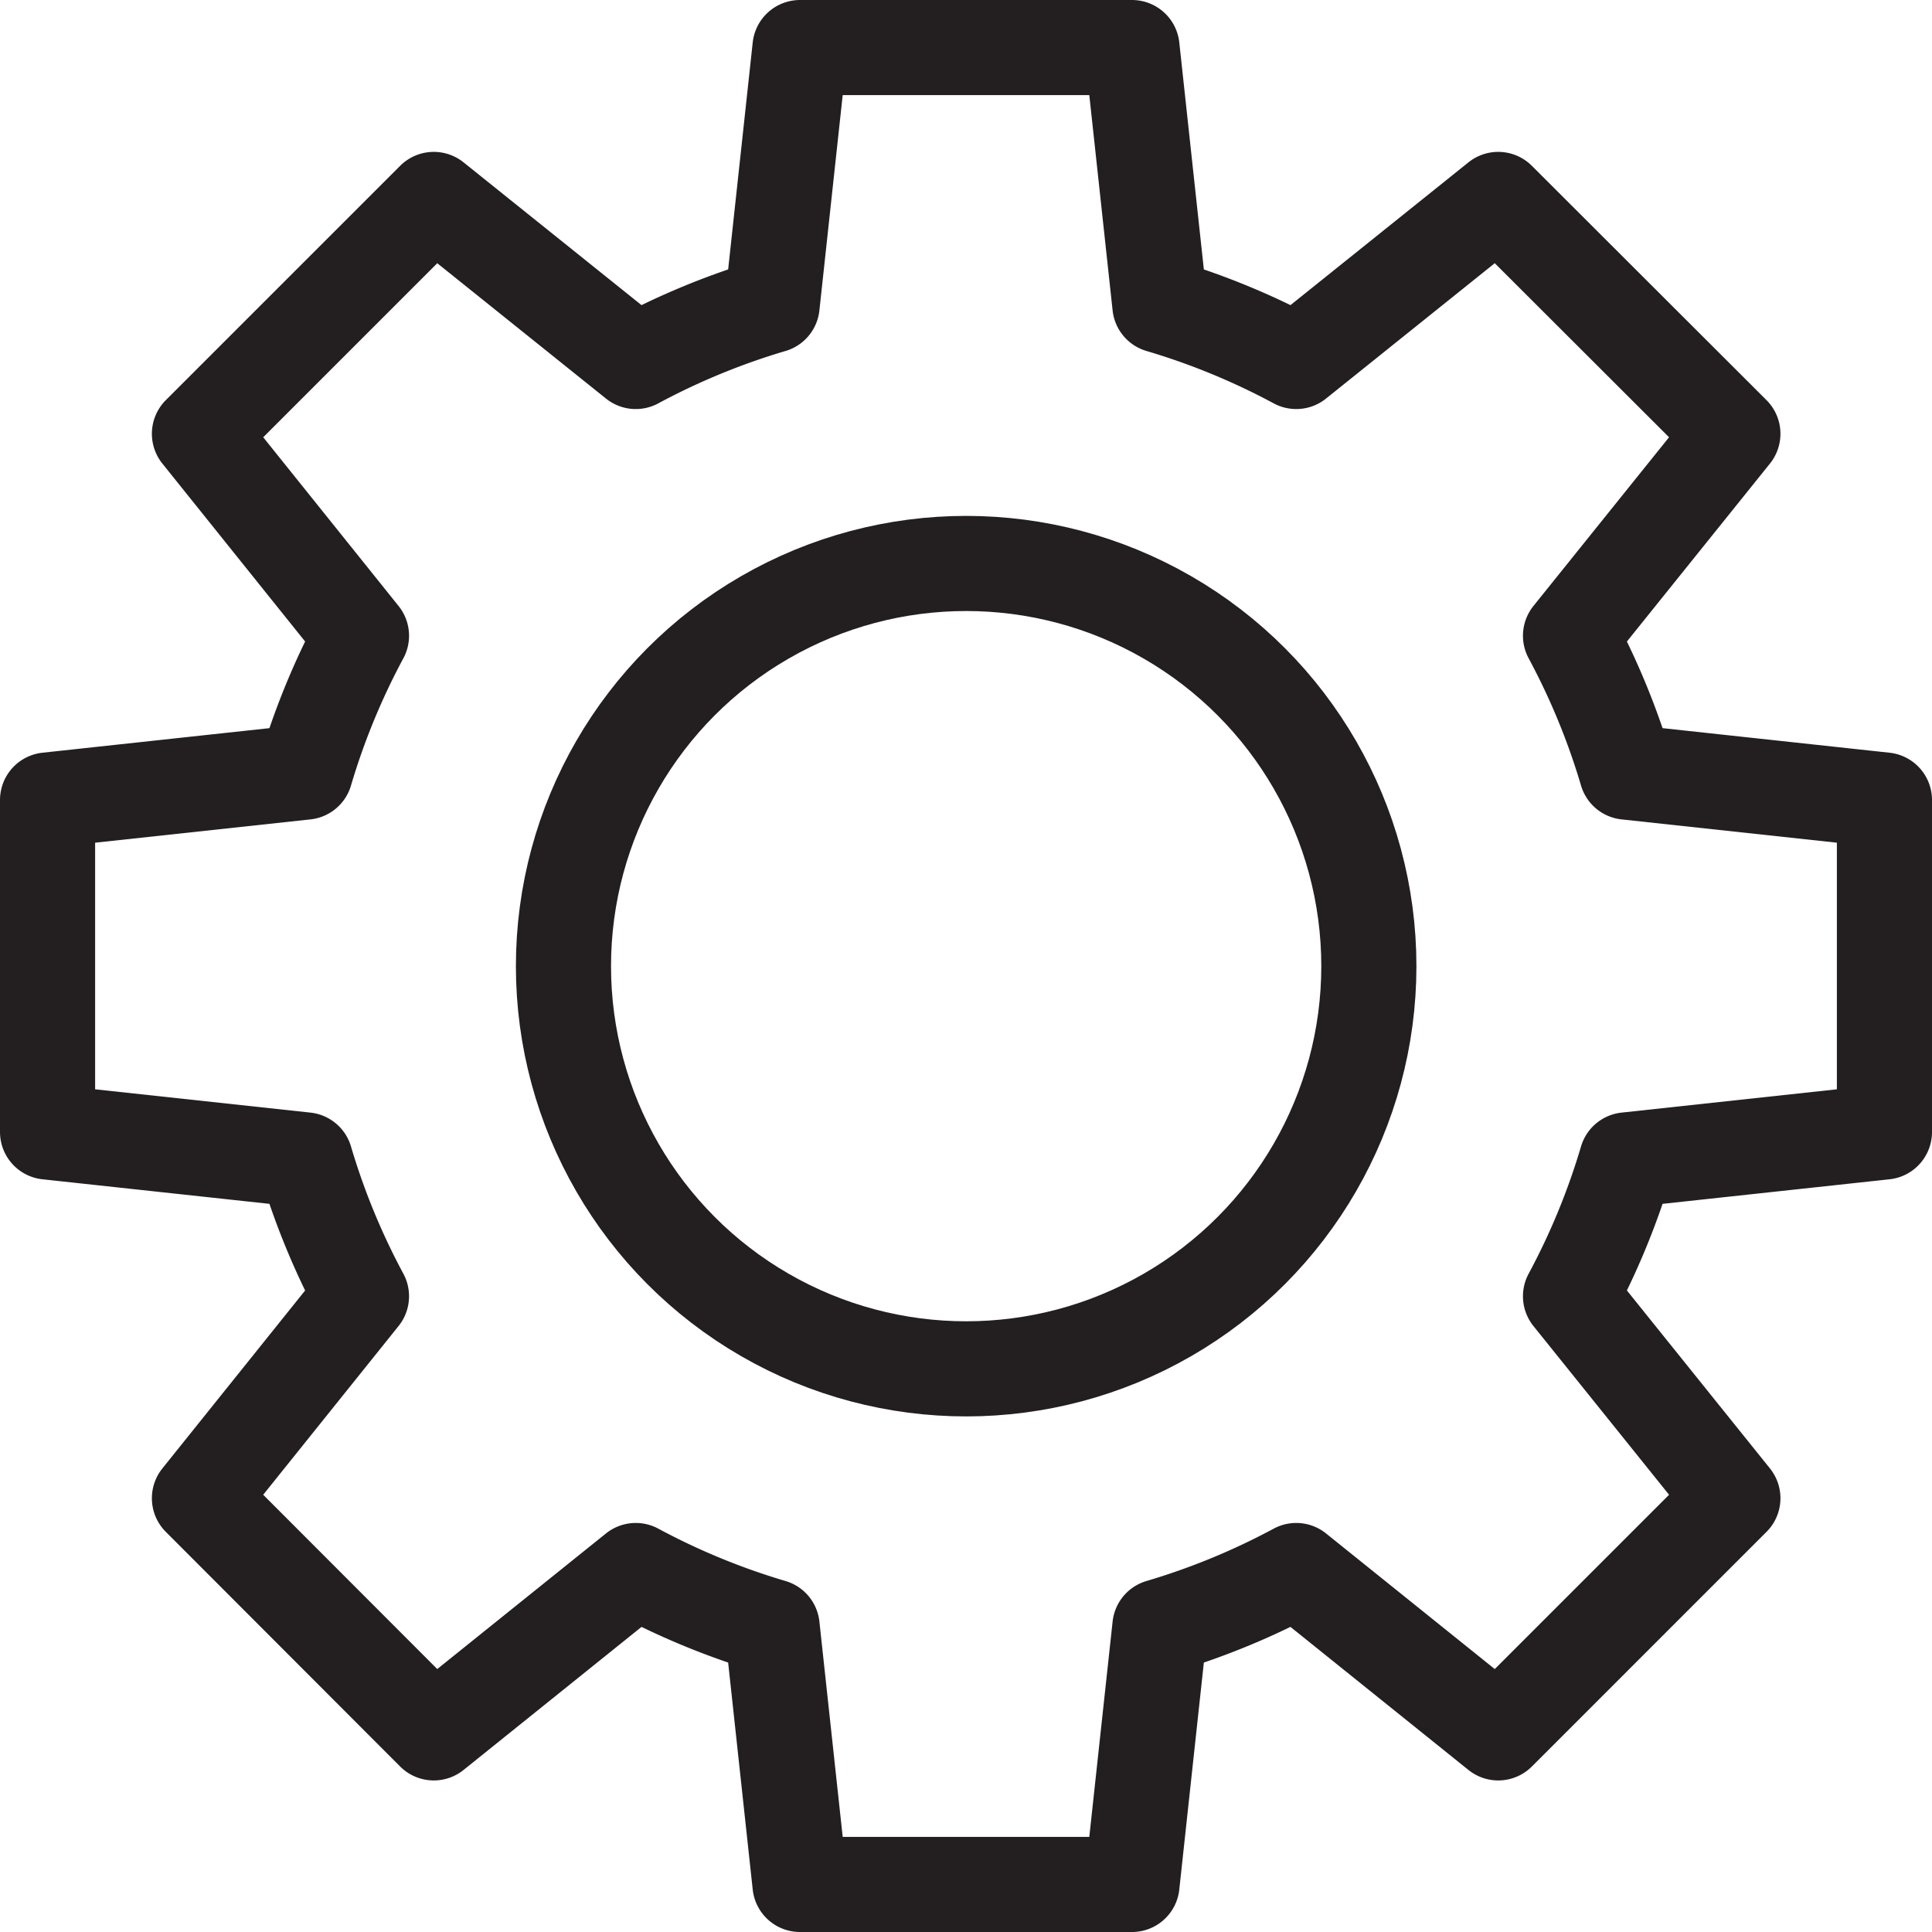 <svg id="Layer_1" data-name="Layer 1" xmlns="http://www.w3.org/2000/svg" viewBox="0 0 60.93 60.93"><defs><style>.cls-1{fill:none;stroke:#231f20;stroke-linecap:round;stroke-linejoin:round;stroke-width:3px;}</style></defs><circle class="cls-1" cx="30.47" cy="30.47" r="12.7"/><path class="cls-1" d="M59.43,35.7V25.23l-8.13-.88a22.6,22.6,0,0,0-1.77-4.3l5.12-6.37-7.4-7.39L40.88,11.4a22.6,22.6,0,0,0-4.3-1.77L35.7,1.5H25.23l-.88,8.13a22.6,22.6,0,0,0-4.3,1.77L13.68,6.29,6.29,13.68l5.11,6.37a22.6,22.6,0,0,0-1.77,4.3l-8.13.88V35.7l8.13.88a22.6,22.6,0,0,0,1.77,4.3L6.29,47.25l7.39,7.4,6.37-5.12a22.6,22.6,0,0,0,4.3,1.77l.88,8.13H35.7l.88-8.13a22.6,22.6,0,0,0,4.3-1.77l6.37,5.12,7.4-7.4-5.12-6.37a22.6,22.6,0,0,0,1.77-4.3Z"/></svg>